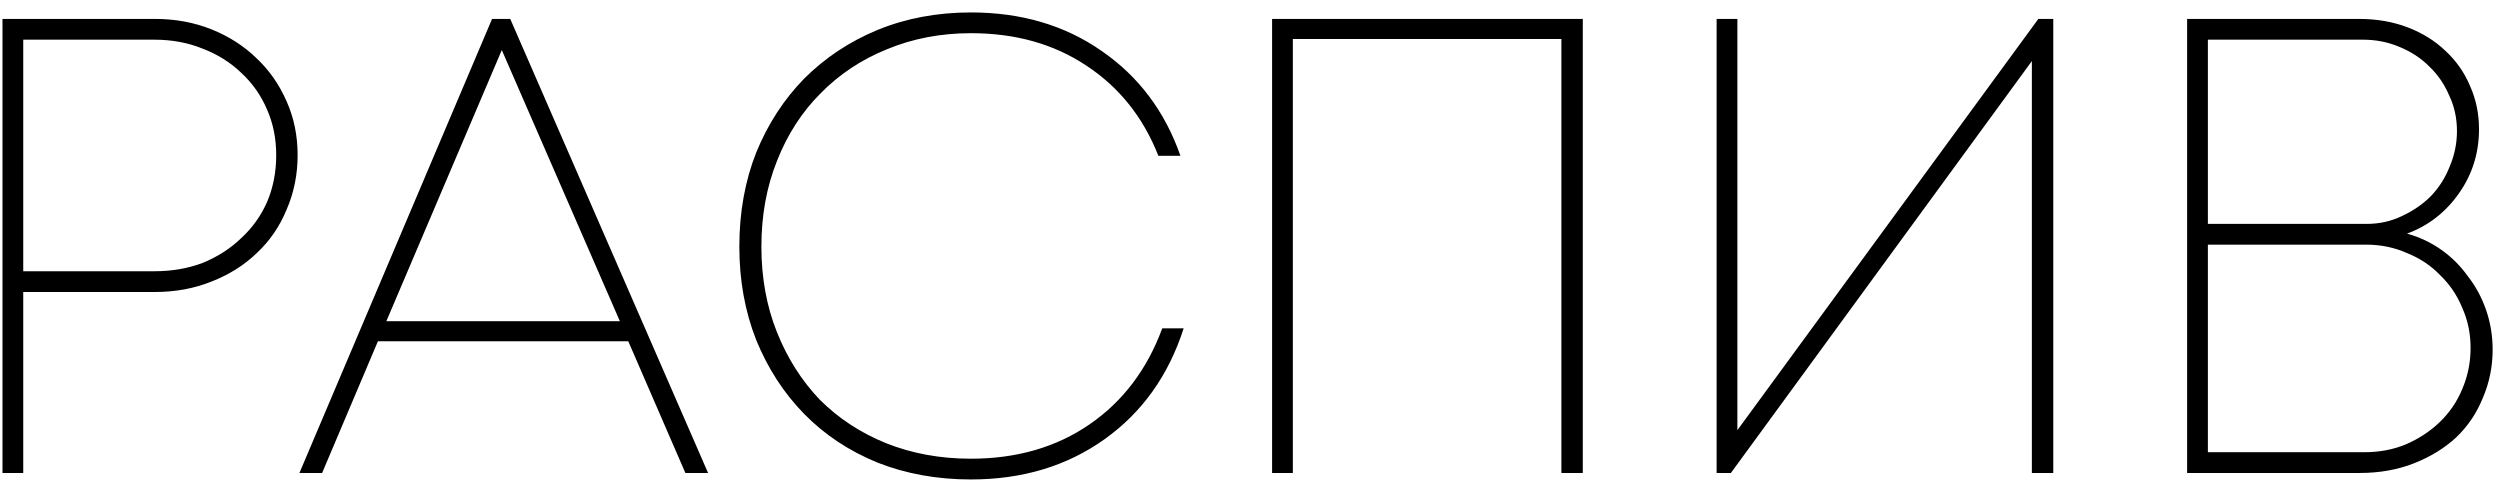 <?xml version="1.0" encoding="UTF-8"?> <svg xmlns="http://www.w3.org/2000/svg" width="185" height="36" viewBox="0 0 185 36" fill="none"><path d="M11.464 1.4C12.968 1.4 14.36 1.656 15.64 2.168C16.92 2.68 18.024 3.384 18.952 4.28C19.912 5.176 20.664 6.248 21.208 7.496C21.752 8.712 22.024 10.04 22.024 11.48C22.024 12.92 21.752 14.264 21.208 15.512C20.696 16.76 19.96 17.832 19 18.728C18.072 19.624 16.952 20.328 15.64 20.84C14.36 21.352 12.968 21.608 11.464 21.608H1.72V35H0.184V1.4H11.464ZM11.416 20.072C12.728 20.072 13.928 19.864 15.016 19.448C16.104 19 17.048 18.392 17.848 17.624C18.68 16.856 19.32 15.96 19.768 14.936C20.216 13.88 20.44 12.728 20.44 11.48C20.44 10.264 20.216 9.144 19.768 8.12C19.32 7.064 18.68 6.152 17.848 5.384C17.048 4.616 16.104 4.024 15.016 3.608C13.928 3.16 12.728 2.936 11.416 2.936H1.72V20.072H11.416ZM46.493 25.256H27.965L23.837 35H22.157L36.413 1.4H37.758L52.398 35H50.718L46.493 25.256ZM28.59 23.768H45.87L37.133 3.704L28.59 23.768ZM71.847 35.48C69.351 35.48 67.047 35.064 64.935 34.232C62.823 33.368 61.015 32.168 59.511 30.632C58.007 29.096 56.823 27.272 55.959 25.16C55.127 23.048 54.711 20.744 54.711 18.248C54.711 15.72 55.127 13.4 55.959 11.288C56.823 9.176 58.007 7.352 59.511 5.816C61.047 4.28 62.855 3.08 64.935 2.216C67.047 1.352 69.351 0.92 71.847 0.92C75.559 0.92 78.775 1.864 81.495 3.752C84.247 5.64 86.199 8.232 87.351 11.528H85.719C84.599 8.68 82.823 6.456 80.391 4.856C77.991 3.256 75.143 2.456 71.847 2.456C69.607 2.456 67.527 2.856 65.607 3.656C63.719 4.424 62.087 5.512 60.711 6.92C59.335 8.296 58.263 9.96 57.495 11.912C56.727 13.832 56.343 15.944 56.343 18.248C56.343 20.552 56.727 22.664 57.495 24.584C58.263 26.504 59.319 28.168 60.663 29.576C62.039 30.952 63.671 32.024 65.559 32.792C67.479 33.56 69.575 33.944 71.847 33.944C75.239 33.944 78.167 33.096 80.631 31.4C83.095 29.704 84.887 27.336 86.007 24.296H87.591C86.471 27.784 84.519 30.52 81.735 32.504C78.951 34.488 75.655 35.48 71.847 35.48ZM117.127 1.4V35H115.543V2.888H95.671V35H94.135V1.4H117.127ZM151.942 1.4V35H150.358V4.52L128.086 35H127.03V1.4H128.566V31.832L150.838 1.4H151.942ZM178.119 17.288C179.047 17.544 179.895 17.944 180.663 18.488C181.431 19.032 182.087 19.688 182.631 20.456C183.207 21.192 183.655 22.024 183.975 22.952C184.295 23.88 184.455 24.856 184.455 25.88C184.455 27.128 184.215 28.312 183.735 29.432C183.287 30.552 182.631 31.528 181.767 32.36C180.903 33.16 179.863 33.8 178.647 34.28C177.431 34.76 176.087 35 174.615 35H161.847V1.4H174.567C175.879 1.4 177.079 1.608 178.167 2.024C179.255 2.44 180.183 3.016 180.951 3.752C181.751 4.488 182.359 5.352 182.775 6.344C183.223 7.336 183.447 8.408 183.447 9.56C183.447 11.32 182.951 12.904 181.959 14.312C180.967 15.72 179.687 16.712 178.119 17.288ZM163.383 2.936V16.568H175.143C176.071 16.568 176.935 16.376 177.735 15.992C178.567 15.608 179.287 15.112 179.895 14.504C180.503 13.864 180.967 13.128 181.287 12.296C181.639 11.464 181.815 10.6 181.815 9.704C181.815 8.744 181.623 7.864 181.239 7.064C180.887 6.232 180.391 5.512 179.751 4.904C179.143 4.296 178.407 3.816 177.543 3.464C176.711 3.112 175.815 2.936 174.855 2.936H163.383ZM174.951 33.464C176.071 33.464 177.095 33.272 178.023 32.888C178.983 32.472 179.815 31.928 180.519 31.256C181.255 30.552 181.815 29.736 182.199 28.808C182.615 27.848 182.823 26.824 182.823 25.736C182.823 24.68 182.615 23.688 182.199 22.76C181.815 21.832 181.271 21.032 180.567 20.36C179.895 19.656 179.079 19.112 178.119 18.728C177.191 18.312 176.183 18.104 175.095 18.104H163.383V33.464H174.951Z" fill="black"></path></svg> 